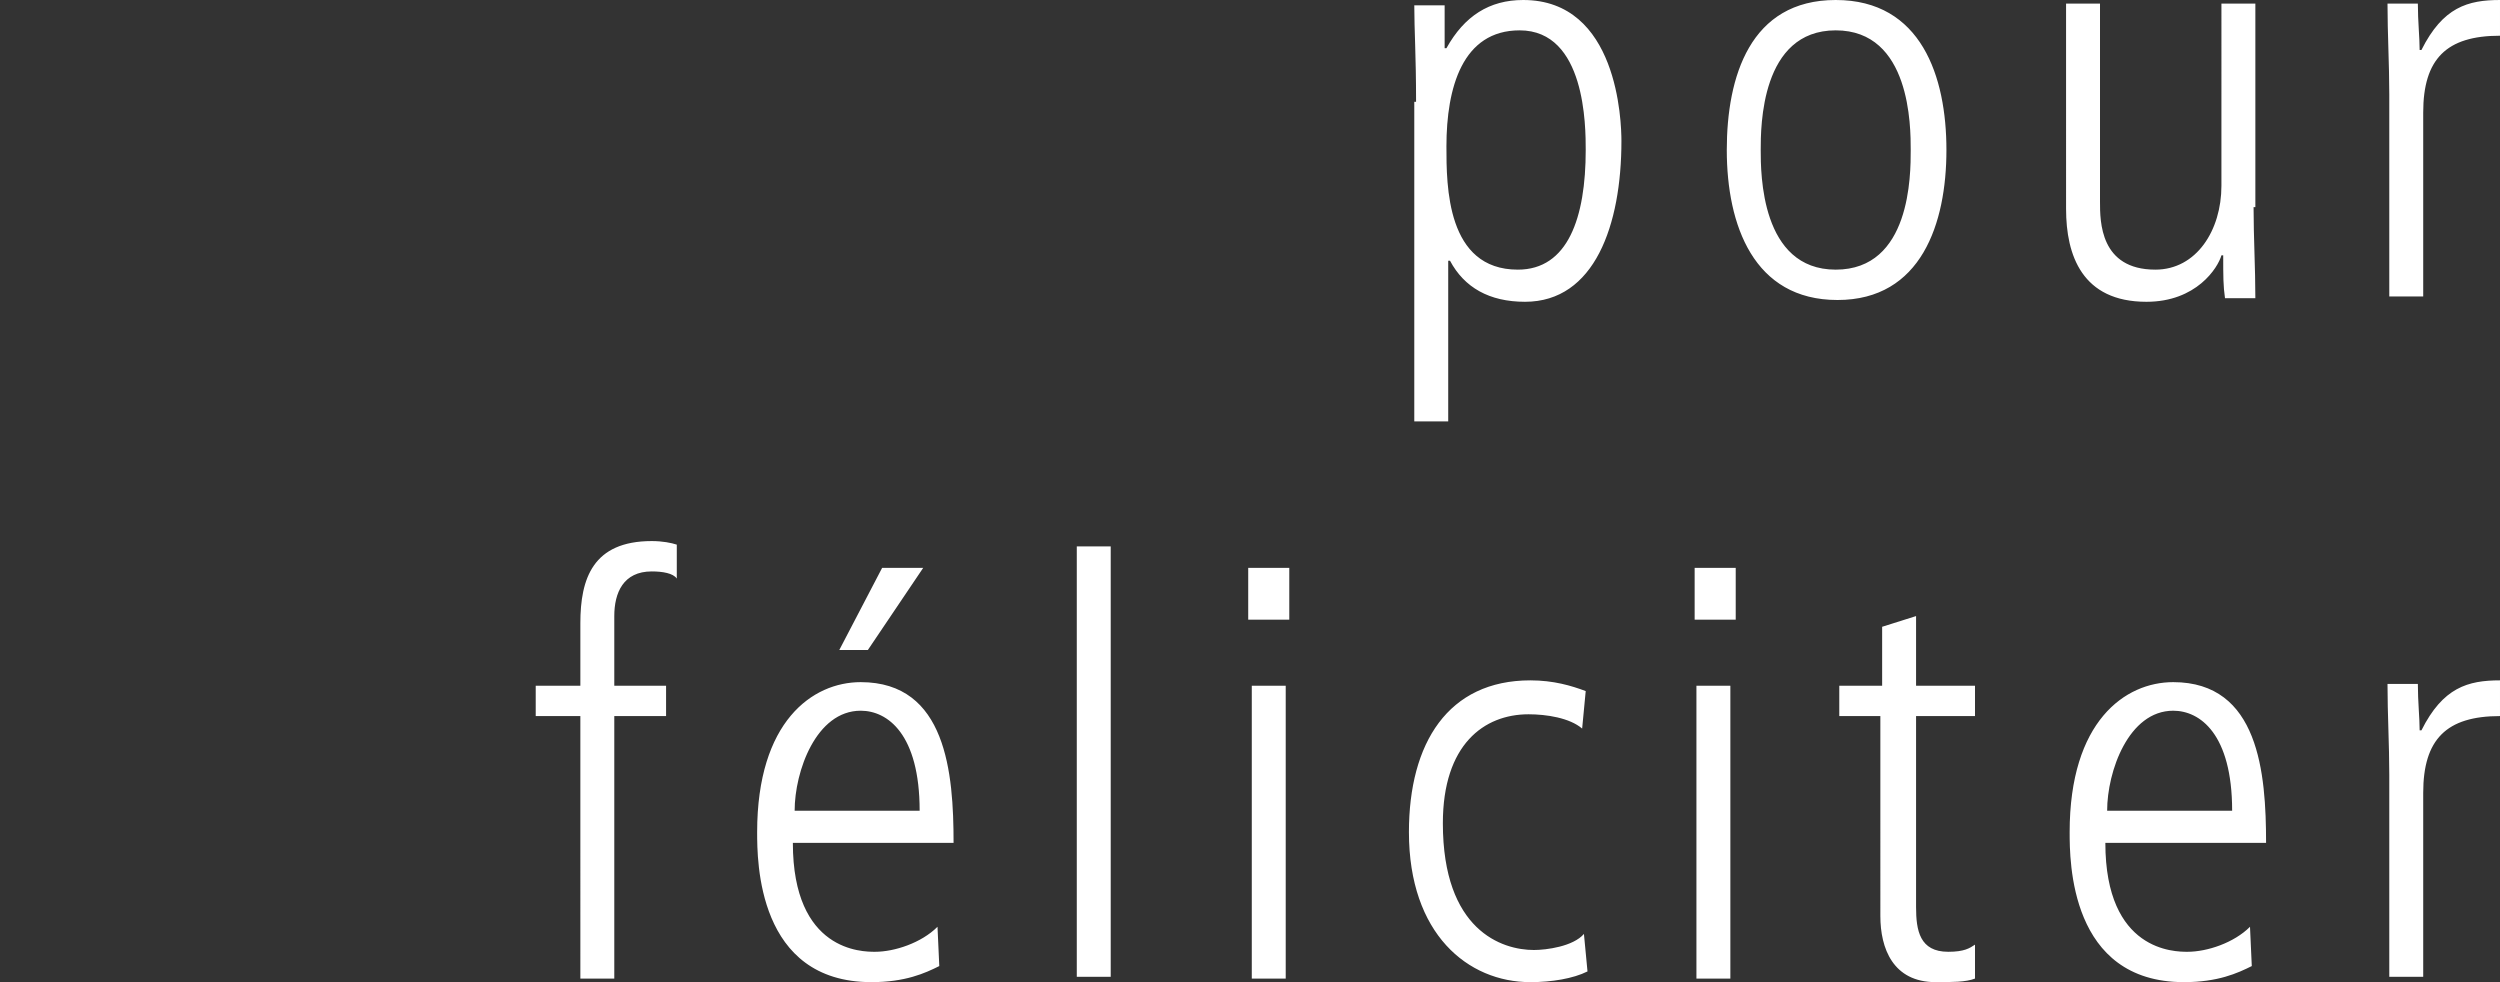 <?xml version="1.0" encoding="utf-8"?>
<!-- Generator: Adobe Illustrator 25.4.1, SVG Export Plug-In . SVG Version: 6.00 Build 0)  -->
<svg version="1.1" id="Vrstva_1" xmlns="http://www.w3.org/2000/svg" xmlns:xlink="http://www.w3.org/1999/xlink" x="0px" y="0px"
	 viewBox="0 0 140 55" style="enable-background:new 0 0 140 55;" xml:space="preserve">
<rect x="0" y="0" width="140" height="55" fill="#333333" stroke="none"/>
<style type="text/css">
	.st0{fill:#FFFFFF;}
</style>
<path class="st0" d="M79.3,5.7c0-2.6-0.1-4-0.1-5.4h1.7v2.4H81C82,0.9,83.4,0,85.3,0c5.3,0,5.5,6.8,5.5,7.9c0,4.7-1.5,9-5.4,9
	c-2,0-3.4-0.8-4.2-2.3h-0.1v9h-1.9V5.7H79.3z M85.1,1.7c-3.2,0-4.1,3.2-4.1,6.5c0,2.2,0,6.9,4,6.9c2.8,0,3.8-2.9,3.8-6.7
	C88.8,7.1,88.8,1.7,85.1,1.7z M96.7,8.4c0-4.1,1.3-8.4,6.1-8.4s6.2,4.3,6.2,8.4s-1.4,8.4-6.1,8.4S96.7,12.6,96.7,8.4z M107,8.4
	c0-1.3,0-6.7-4.2-6.7s-4.2,5.4-4.2,6.7s0,6.7,4.2,6.7S107,9.8,107,8.4z M126.2,11.6c0,1.7,0.1,3.4,0.1,5.1h-1.7
	c-0.1-0.7-0.1-1.2-0.1-2.4h-0.1c-0.2,0.7-1.4,2.6-4.2,2.6c-3.6,0-4.5-2.6-4.5-5.2V0.2h1.9v11.1c0,1.1,0,3.8,3.1,3.8
	c2.3,0,3.7-2.2,3.7-4.7V0.2h1.9v11.4H126.2z M133.8,5.3c0-1.7-0.1-3.4-0.1-5.1h1.7c0,1,0.1,1.9,0.1,2.6h0.1c1.2-2.4,2.6-2.8,4.4-2.8
	v2c-3,0-4.3,1.3-4.3,4.3v10.3h-1.9C133.8,16.6,133.8,5.3,133.8,5.3z M32.5,40.1H30v-1.7h2.5v-3.5c0-2.5,0.7-4.6,4-4.6
	c0.6,0,1.1,0.1,1.4,0.2v1.9c-0.2-0.3-0.8-0.4-1.4-0.4c-1.6,0-2.1,1.2-2.1,2.5v3.9h2.9v1.7h-2.9v14.7h-1.9V40.1z M44.4,47.2
	c0,6.1,3.9,6.1,4.6,6.1c1.1,0,2.6-0.5,3.5-1.4l0.1,2.2c-0.8,0.4-1.9,0.9-3.8,0.9c-6.4,0-6.4-6.8-6.4-8.4c0-6.2,3.1-8.4,5.8-8.4
	c4.8,0,5.2,5.1,5.2,9C53.4,47.2,44.4,47.2,44.4,47.2z M51.5,45.4c0-4.3-1.8-5.6-3.3-5.6c-2.5,0-3.7,3.4-3.7,5.6H51.5z M51.7,31.8
	l-3.1,4.6H47l2.4-4.6C49.4,31.8,51.7,31.8,51.7,31.8z M60.3,30.6h1.9v24.1h-1.9C60.3,54.7,60.3,30.6,60.3,30.6z M69.9,31.8h2.3v2.9
	h-2.3V31.8z M70.1,38.4H72v16.4h-1.9V38.4z M88.6,40.8c-0.7-0.6-2-0.8-3-0.8c-2.5,0-4.8,1.7-4.8,6.1c0,6,3.3,7.1,5.1,7.1
	c0.7,0,2.2-0.2,2.8-0.9l0.2,2.1c-0.8,0.4-2,0.6-3.2,0.6c-3.5,0-6.8-2.7-6.8-8.4c0-5,2.2-8.5,6.8-8.5c1.3,0,2.3,0.3,3.1,0.6
	L88.6,40.8z M94.9,31.8h2.3v2.9h-2.3V31.8z M95,38.4h1.9v16.4H95V38.4z M107.3,34.5v3.9h3.3v1.7h-3.3v10.7c0,1.3,0.2,2.5,1.8,2.5
	c0.9,0,1.2-0.2,1.5-0.4v1.9c-0.5,0.2-1.3,0.2-2.2,0.2c-2.4,0-3.1-1.9-3.1-3.7V40.1H103v-1.7h2.4v-3.3L107.3,34.5z M117.9,47.2
	c0,6.1,3.9,6.1,4.6,6.1c1.1,0,2.6-0.5,3.5-1.4l0.1,2.2c-0.8,0.4-1.9,0.9-3.8,0.9c-6.4,0-6.4-6.8-6.4-8.4c0-6.2,3.1-8.4,5.8-8.4
	c4.8,0,5.2,5.1,5.2,9C126.9,47.2,117.9,47.2,117.9,47.2z M125,45.4c0-4.3-1.8-5.6-3.3-5.6c-2.5,0-3.7,3.4-3.7,5.6H125z M133.8,43.4
	c0-1.7-0.1-3.4-0.1-5.1h1.7c0,1,0.1,1.9,0.1,2.6h0.1c1.2-2.4,2.6-2.8,4.4-2.8v2c-3,0-4.3,1.3-4.3,4.3v10.3h-1.9
	C133.8,54.7,133.8,43.4,133.8,43.4z"/>
</svg>
